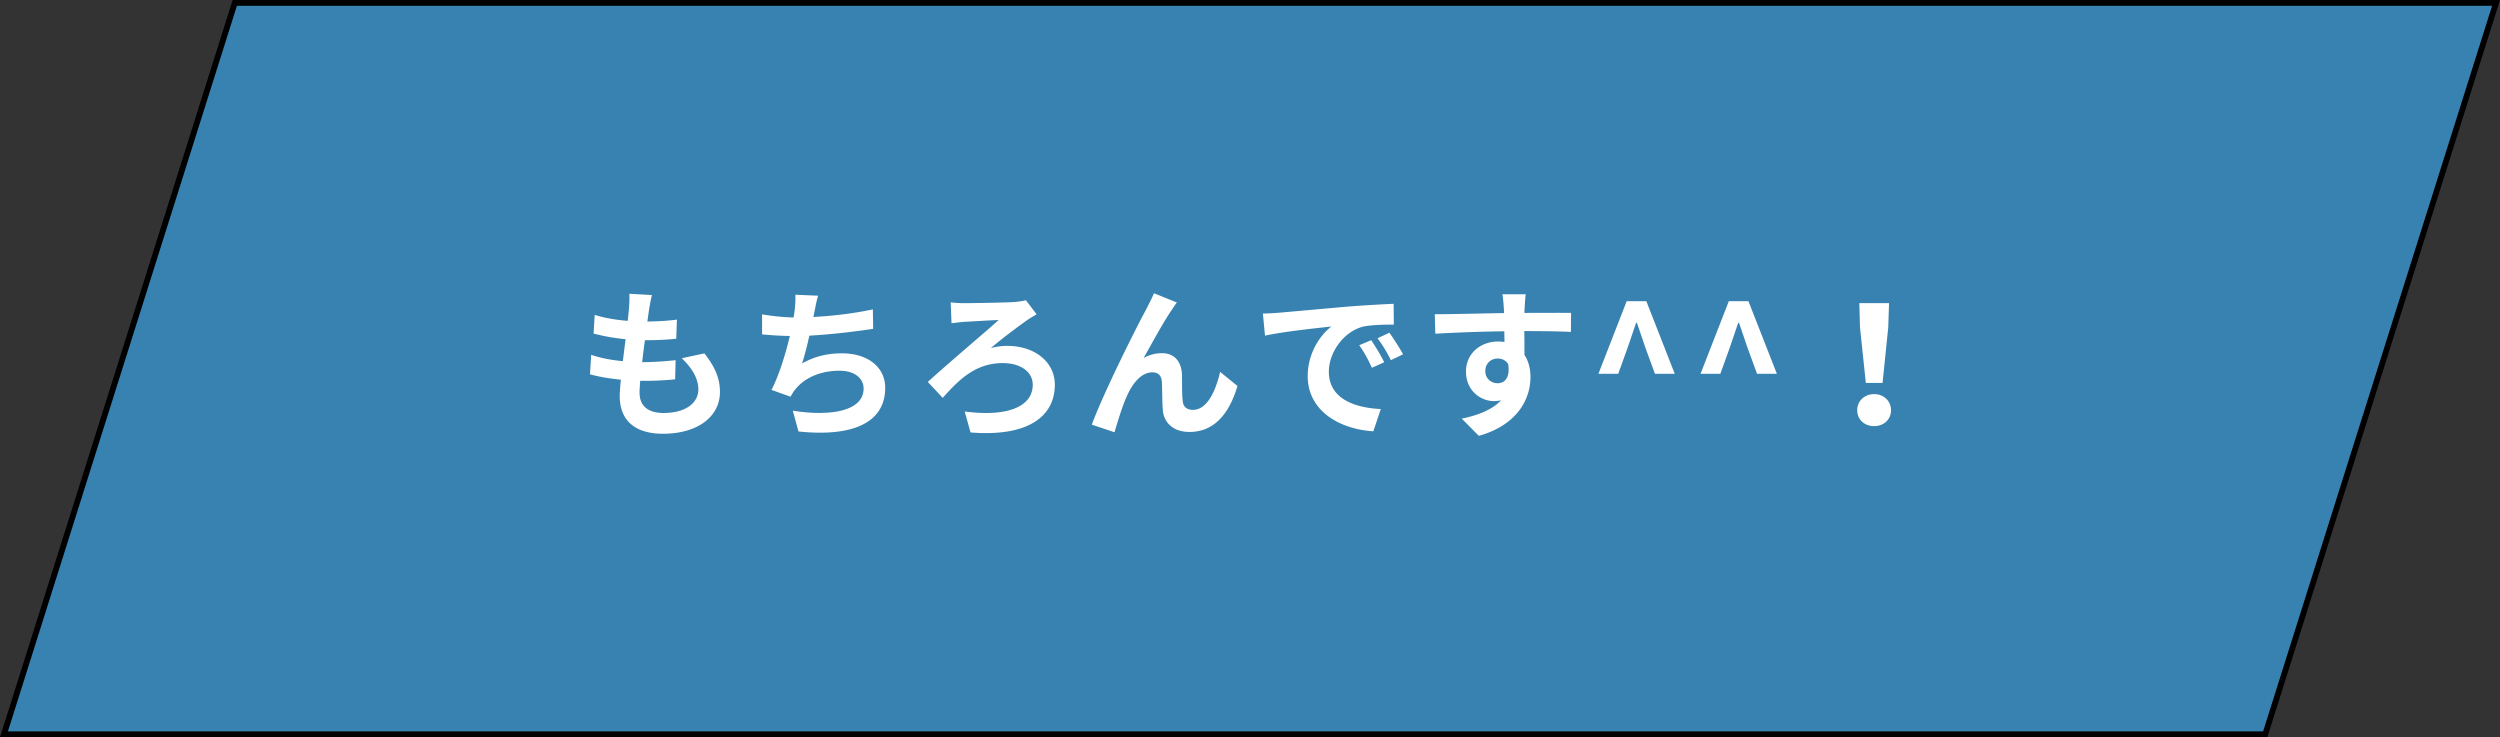 <svg xmlns="http://www.w3.org/2000/svg" width="215.605" height="63.578" viewBox="0 0 215.605 63.578"><rect x="0" y="0" width="215.605" height="63.578" fill="#333333" stroke="none"/><path fill="#3782b0" stroke="#000" stroke-miterlimit="10" stroke-width=".5" d="M195.357 63.328H.341L20.248.25h195.016l-19.907 63.078z"/><path d="M60.745 30.473c.925 1.177 1.345 2.157 1.345 3.334 0 2.087-1.877 3.6-4.916 3.6-2.186 0-3.727-.952-3.727-3.264 0-.336.042-.826.099-1.4-1.009-.098-1.92-.252-2.662-.462l.099-1.681c.896.309 1.835.462 2.731.546.084-.616.153-1.261.238-1.891-.967-.098-1.947-.266-2.76-.49l.098-1.611c.799.266 1.835.435 2.844.519.056-.42.084-.798.112-1.107.027-.378.056-.77.027-1.232l1.947.112c-.112.504-.182.869-.238 1.233-.042.238-.084.602-.153 1.05.994-.014 1.891-.07 2.549-.168l-.056 1.653c-.826.084-1.583.126-2.704.126a82.032 82.032 0 00-.237 1.891h.098c.854 0 1.877-.07 2.787-.168l-.042 1.653c-.784.07-1.597.126-2.451.126h-.561c-.027.406-.056.757-.056 1.009 0 1.135.7 1.765 2.073 1.765 1.933 0 2.998-.882 2.998-2.031 0-.938-.533-1.835-1.43-2.689l1.947-.42zm14.56-2.115c-1.442.224-3.642.49-5.505.588-.182.84-.406 1.723-.63 2.396 1.12-.616 2.171-.869 3.445-.869 2.241 0 3.727 1.205 3.727 2.97 0 3.124-2.998 4.244-7.48 3.768l-.49-1.793c3.04.49 6.107.126 6.107-1.919 0-.827-.729-1.527-2.073-1.527-1.597 0-3.012.574-3.838 1.639-.154.182-.252.364-.393.603l-1.639-.588c.658-1.275 1.219-3.124 1.583-4.65a28.788 28.788 0 01-2.396-.14v-1.723c.826.14 1.877.252 2.718.266.027-.21.07-.392.084-.56.07-.603.084-.938.07-1.401l1.961.084c-.154.49-.225.953-.322 1.415l-.084.42c1.583-.084 3.46-.294 5.127-.658l.027 1.681zm7.767-2.213c.728 0 3.487-.042 4.412-.098.308-.028.729-.084.994-.154l.925 1.219c-.267.14-.574.336-.771.462-.799.574-2.129 1.541-3.18 2.451.448-.14 1.022-.196 1.4-.196 2.424 0 4.118 1.415 4.118 3.348 0 2.689-2.241 4.524-7.27 4.118l-.504-1.807c3.726.49 5.869-.434 5.869-2.311 0-1.093-1.022-1.863-2.592-1.863-2.409 0-3.852 1.527-5.169 2.998l-1.288-1.373c1.694-1.555 5.015-4.342 6.106-5.337-.742.014-2.297.126-2.969.154-.351.028-.799.084-1.093.126l-.07-1.807c.238.028.603.07 1.079.07zm17.977.588c-.686.994-1.736 2.927-2.423 4.146a3.161 3.161 0 011.583-.42c1.036 0 1.667.672 1.723 1.821.028.616-.014 1.737.07 2.311.042.546.42.756.882.756 1.191 0 1.947-1.555 2.34-3.277l1.499 1.218c-.715 2.396-2.004 3.964-4.146 3.964-1.513 0-2.241-.924-2.297-1.933-.057-.742-.043-1.877-.085-2.438-.042-.49-.308-.77-.812-.77-.953 0-1.724.952-2.214 2.087-.378.812-.84 2.354-1.051 3.082l-1.961-.658c1.022-2.773 3.95-8.601 4.679-9.917.183-.378.435-.826.687-1.415l1.975.798c-.14.168-.294.42-.448.645zm9.224.238c1.163-.098 3.46-.308 5.996-.532 1.429-.112 2.941-.196 3.922-.238l.014 1.793c-.742 0-1.933.014-2.675.182-1.682.448-2.928 2.241-2.928 3.88 0 2.283 2.129 3.109 4.482 3.222l-.645 1.919c-2.914-.182-5.659-1.751-5.659-4.763 0-2.003 1.106-3.572 2.045-4.272-1.204.126-4.118.434-5.729.784l-.183-1.905a20.542 20.542 0 001.358-.07zm9.105 4.272l-1.064.476c-.351-.77-.645-1.316-1.093-1.947l1.036-.435c.337.504.854 1.345 1.121 1.905zm1.625-.686l-1.051.504c-.378-.756-.7-1.275-1.148-1.891l1.022-.476c.35.49.883 1.317 1.177 1.863zm14.476-1.933c-.841-.042-2.144-.07-4.021-.07.014.7.014 1.457.014 2.059.351.518.519 1.191.519 1.919 0 1.807-1.064 4.104-4.454 5.057l-1.471-1.484c1.4-.294 2.619-.757 3.39-1.583-.196.042-.406.07-.631.07-1.078 0-2.395-.854-2.395-2.549 0-1.569 1.261-2.591 2.773-2.591.195 0 .378.014.546.042l-.014-.924c-2.102.028-4.244.112-5.953.21l-.042-1.681c1.582 0 4.104-.07 5.967-.098 0-.168 0-.322-.014-.42-.028-.448-.07-.98-.126-1.205h2.017c-.042.224-.084.966-.098 1.19 0 .112-.015.252-.015.42 1.401 0 3.292-.014 4.021 0l-.014 1.639zm-6.318 4.427c.574 0 1.092-.435.91-1.639-.196-.336-.519-.49-.91-.49-.532 0-1.064.364-1.064 1.093 0 .644.518 1.037 1.064 1.037zm11.128-7.074h1.695l2.451 6.261h-1.709l-.826-2.255-.729-2.143h-.07l-.729 2.143-.812 2.255h-1.709l2.437-6.261zm8.806 0h1.695l2.451 6.261h-1.709l-.826-2.255-.729-2.143h-.07l-.728 2.143-.812 2.255h-1.709l2.437-6.261zm11.076 9.399c0-.798.631-1.387 1.457-1.387s1.457.588 1.457 1.387c0 .812-.631 1.373-1.457 1.373s-1.457-.56-1.457-1.373zm.238-7.144l-.056-2.087h2.562l-.069 2.087-.49 4.791h-1.443l-.504-4.791z" fill="#fff"/></svg>